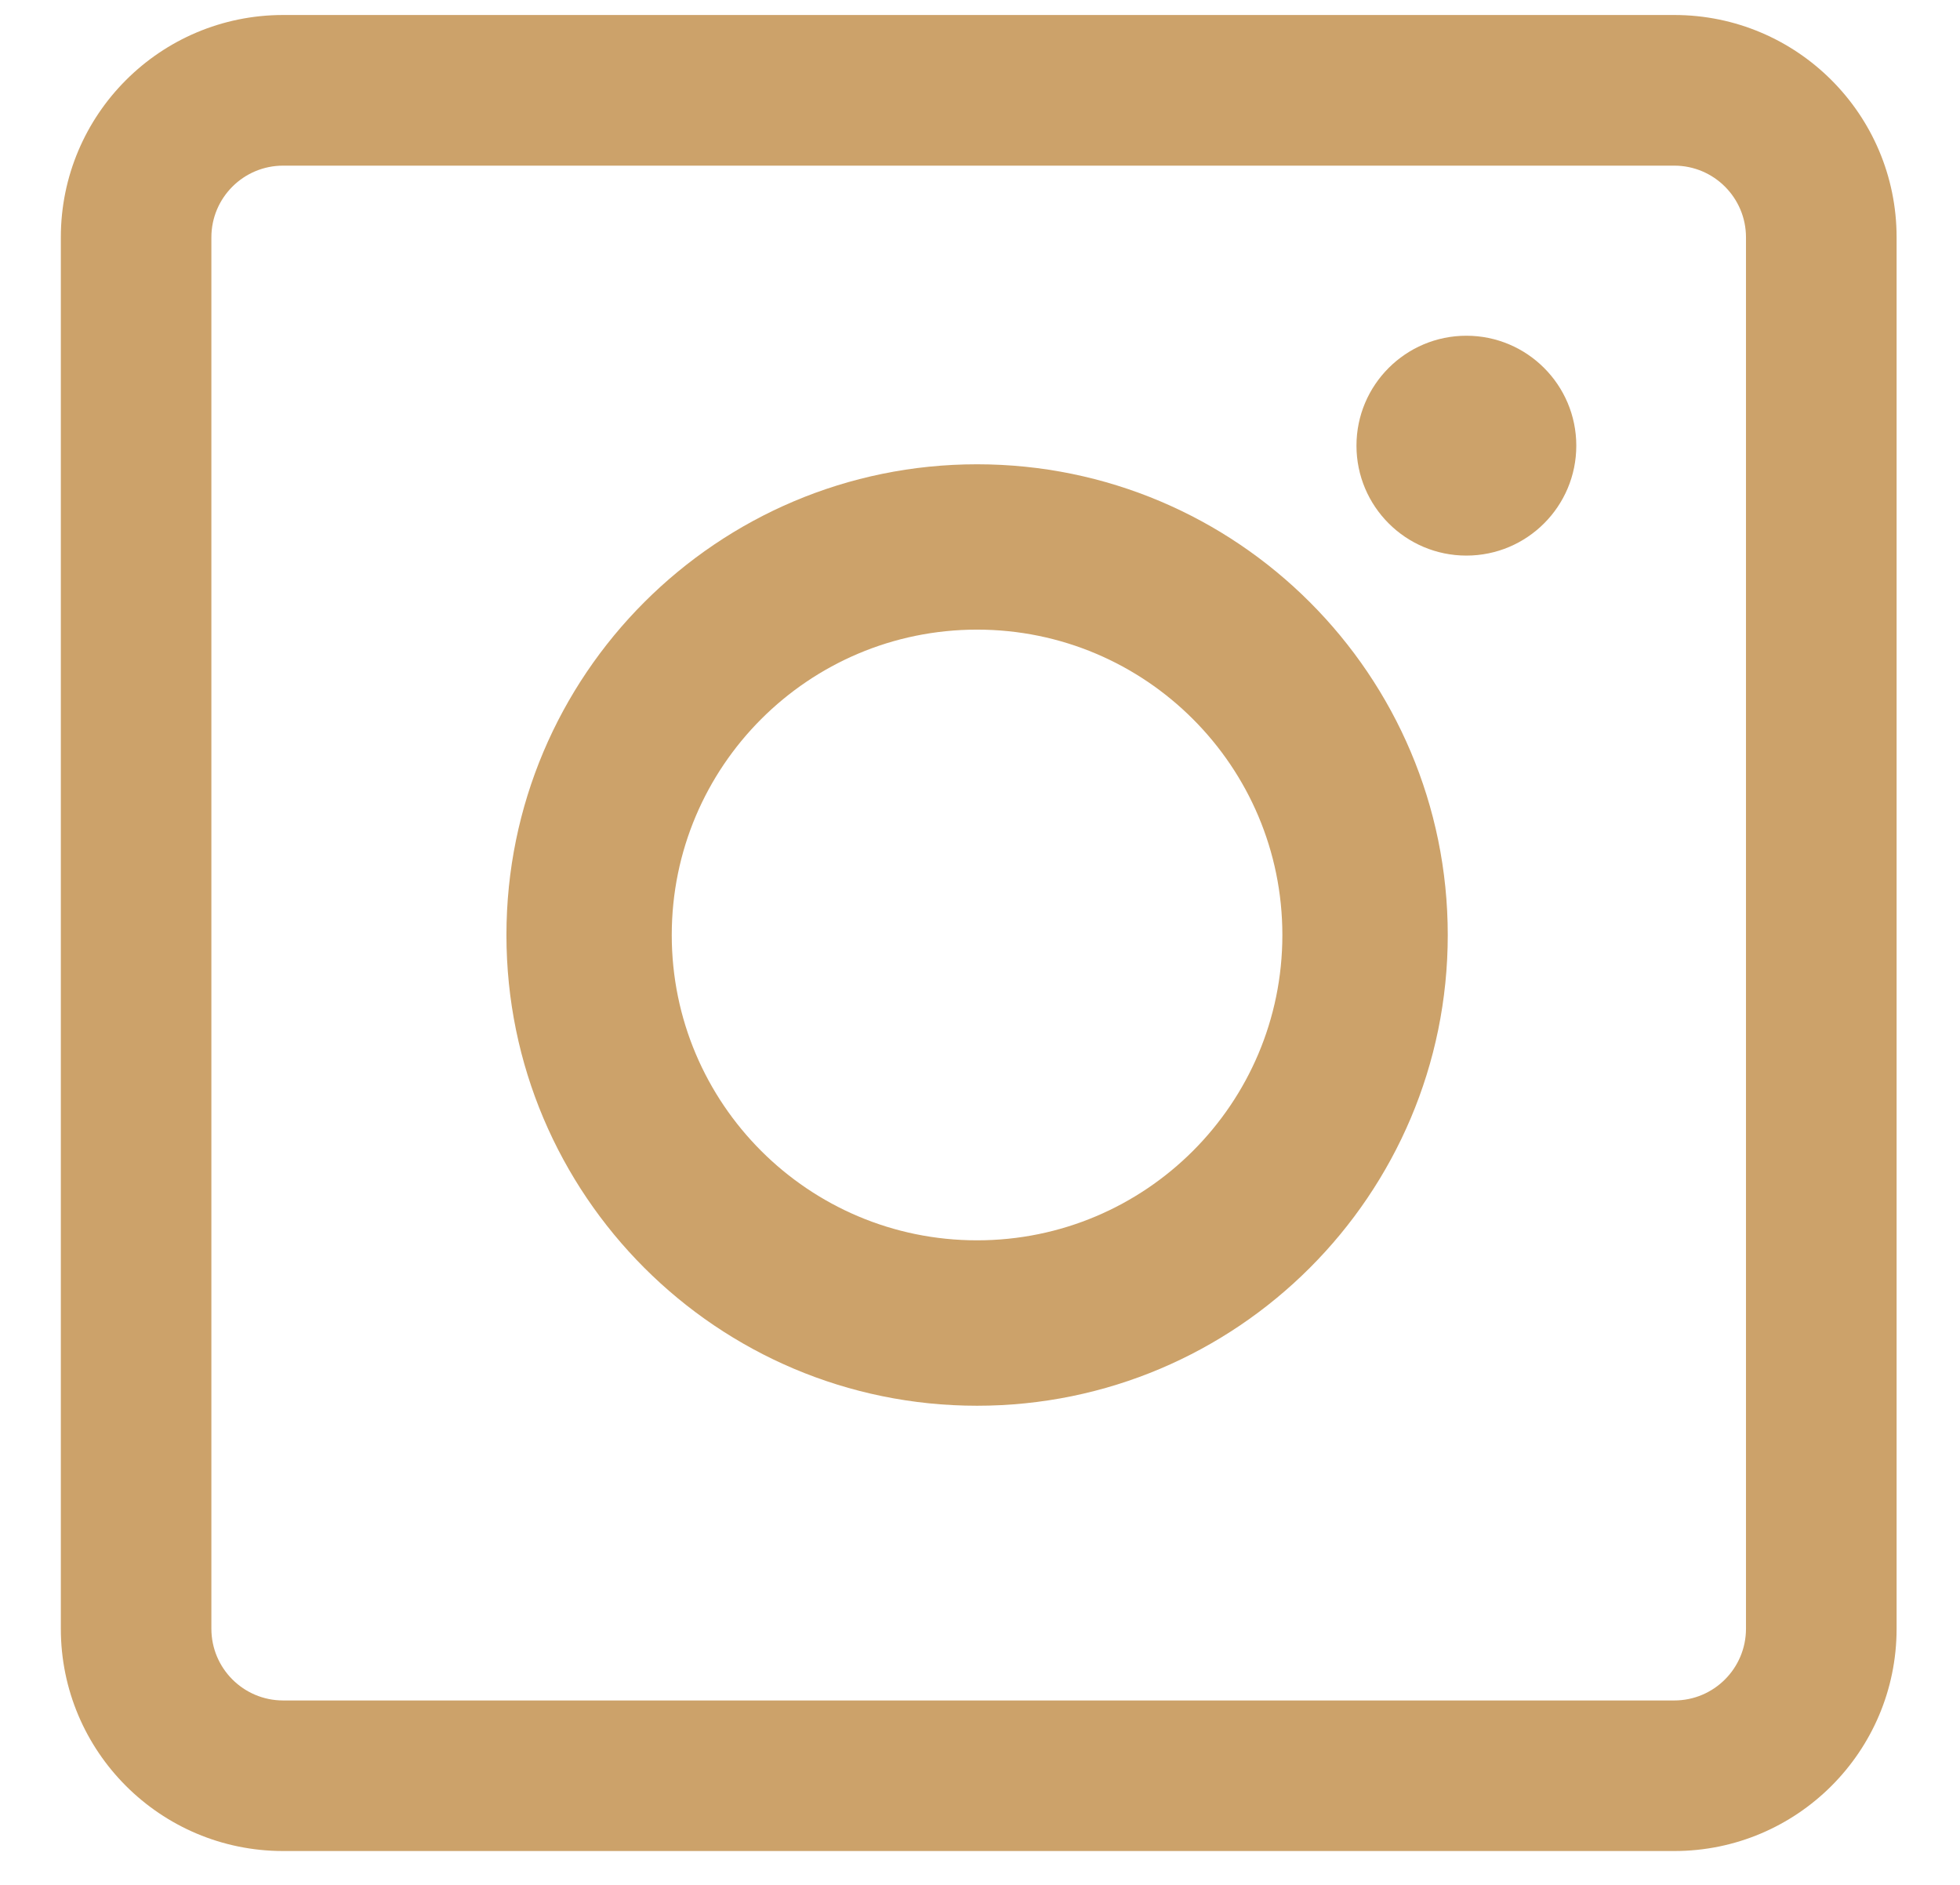 <svg width="26" height="25" viewBox="0 0 26 25" fill="none" xmlns="http://www.w3.org/2000/svg">
<path d="M12.961 6.158C9.514 6.158 6.718 8.954 6.718 12.402C6.718 15.848 9.514 18.645 12.961 18.645C16.408 18.645 19.205 15.848 19.205 12.402C19.205 8.954 16.408 6.158 12.961 6.158ZM12.961 16.451C10.725 16.451 8.911 14.638 8.911 12.402C8.911 10.165 10.725 8.351 12.961 8.351C15.198 8.351 17.011 10.165 17.011 12.402C17.011 14.638 15.198 16.451 12.961 16.451Z" fill="#CCA26A"/>
<path d="M20.91 5.911C20.91 6.716 20.257 7.369 19.452 7.369C18.647 7.369 17.994 6.716 17.994 5.911C17.994 5.106 18.647 4.453 19.452 4.453C20.257 4.453 20.91 5.106 20.91 5.911Z" fill="#CCA26A"/>
<path fill-rule="evenodd" clip-rule="evenodd" d="M22.21 2.197H3.756C3.23 2.197 2.804 2.623 2.804 3.148V21.602C2.804 22.128 3.23 22.554 3.756 22.554H22.21C22.735 22.554 23.161 22.128 23.161 21.602V3.148C23.161 2.623 22.735 2.197 22.21 2.197ZM3.756 0.199C2.127 0.199 0.807 1.519 0.807 3.148V21.602C0.807 23.231 2.127 24.551 3.756 24.551H22.21C23.838 24.551 25.159 23.231 25.159 21.602V3.148C25.159 1.519 23.838 0.199 22.21 0.199H3.756Z" fill="#CCA26A"/>
</svg>
